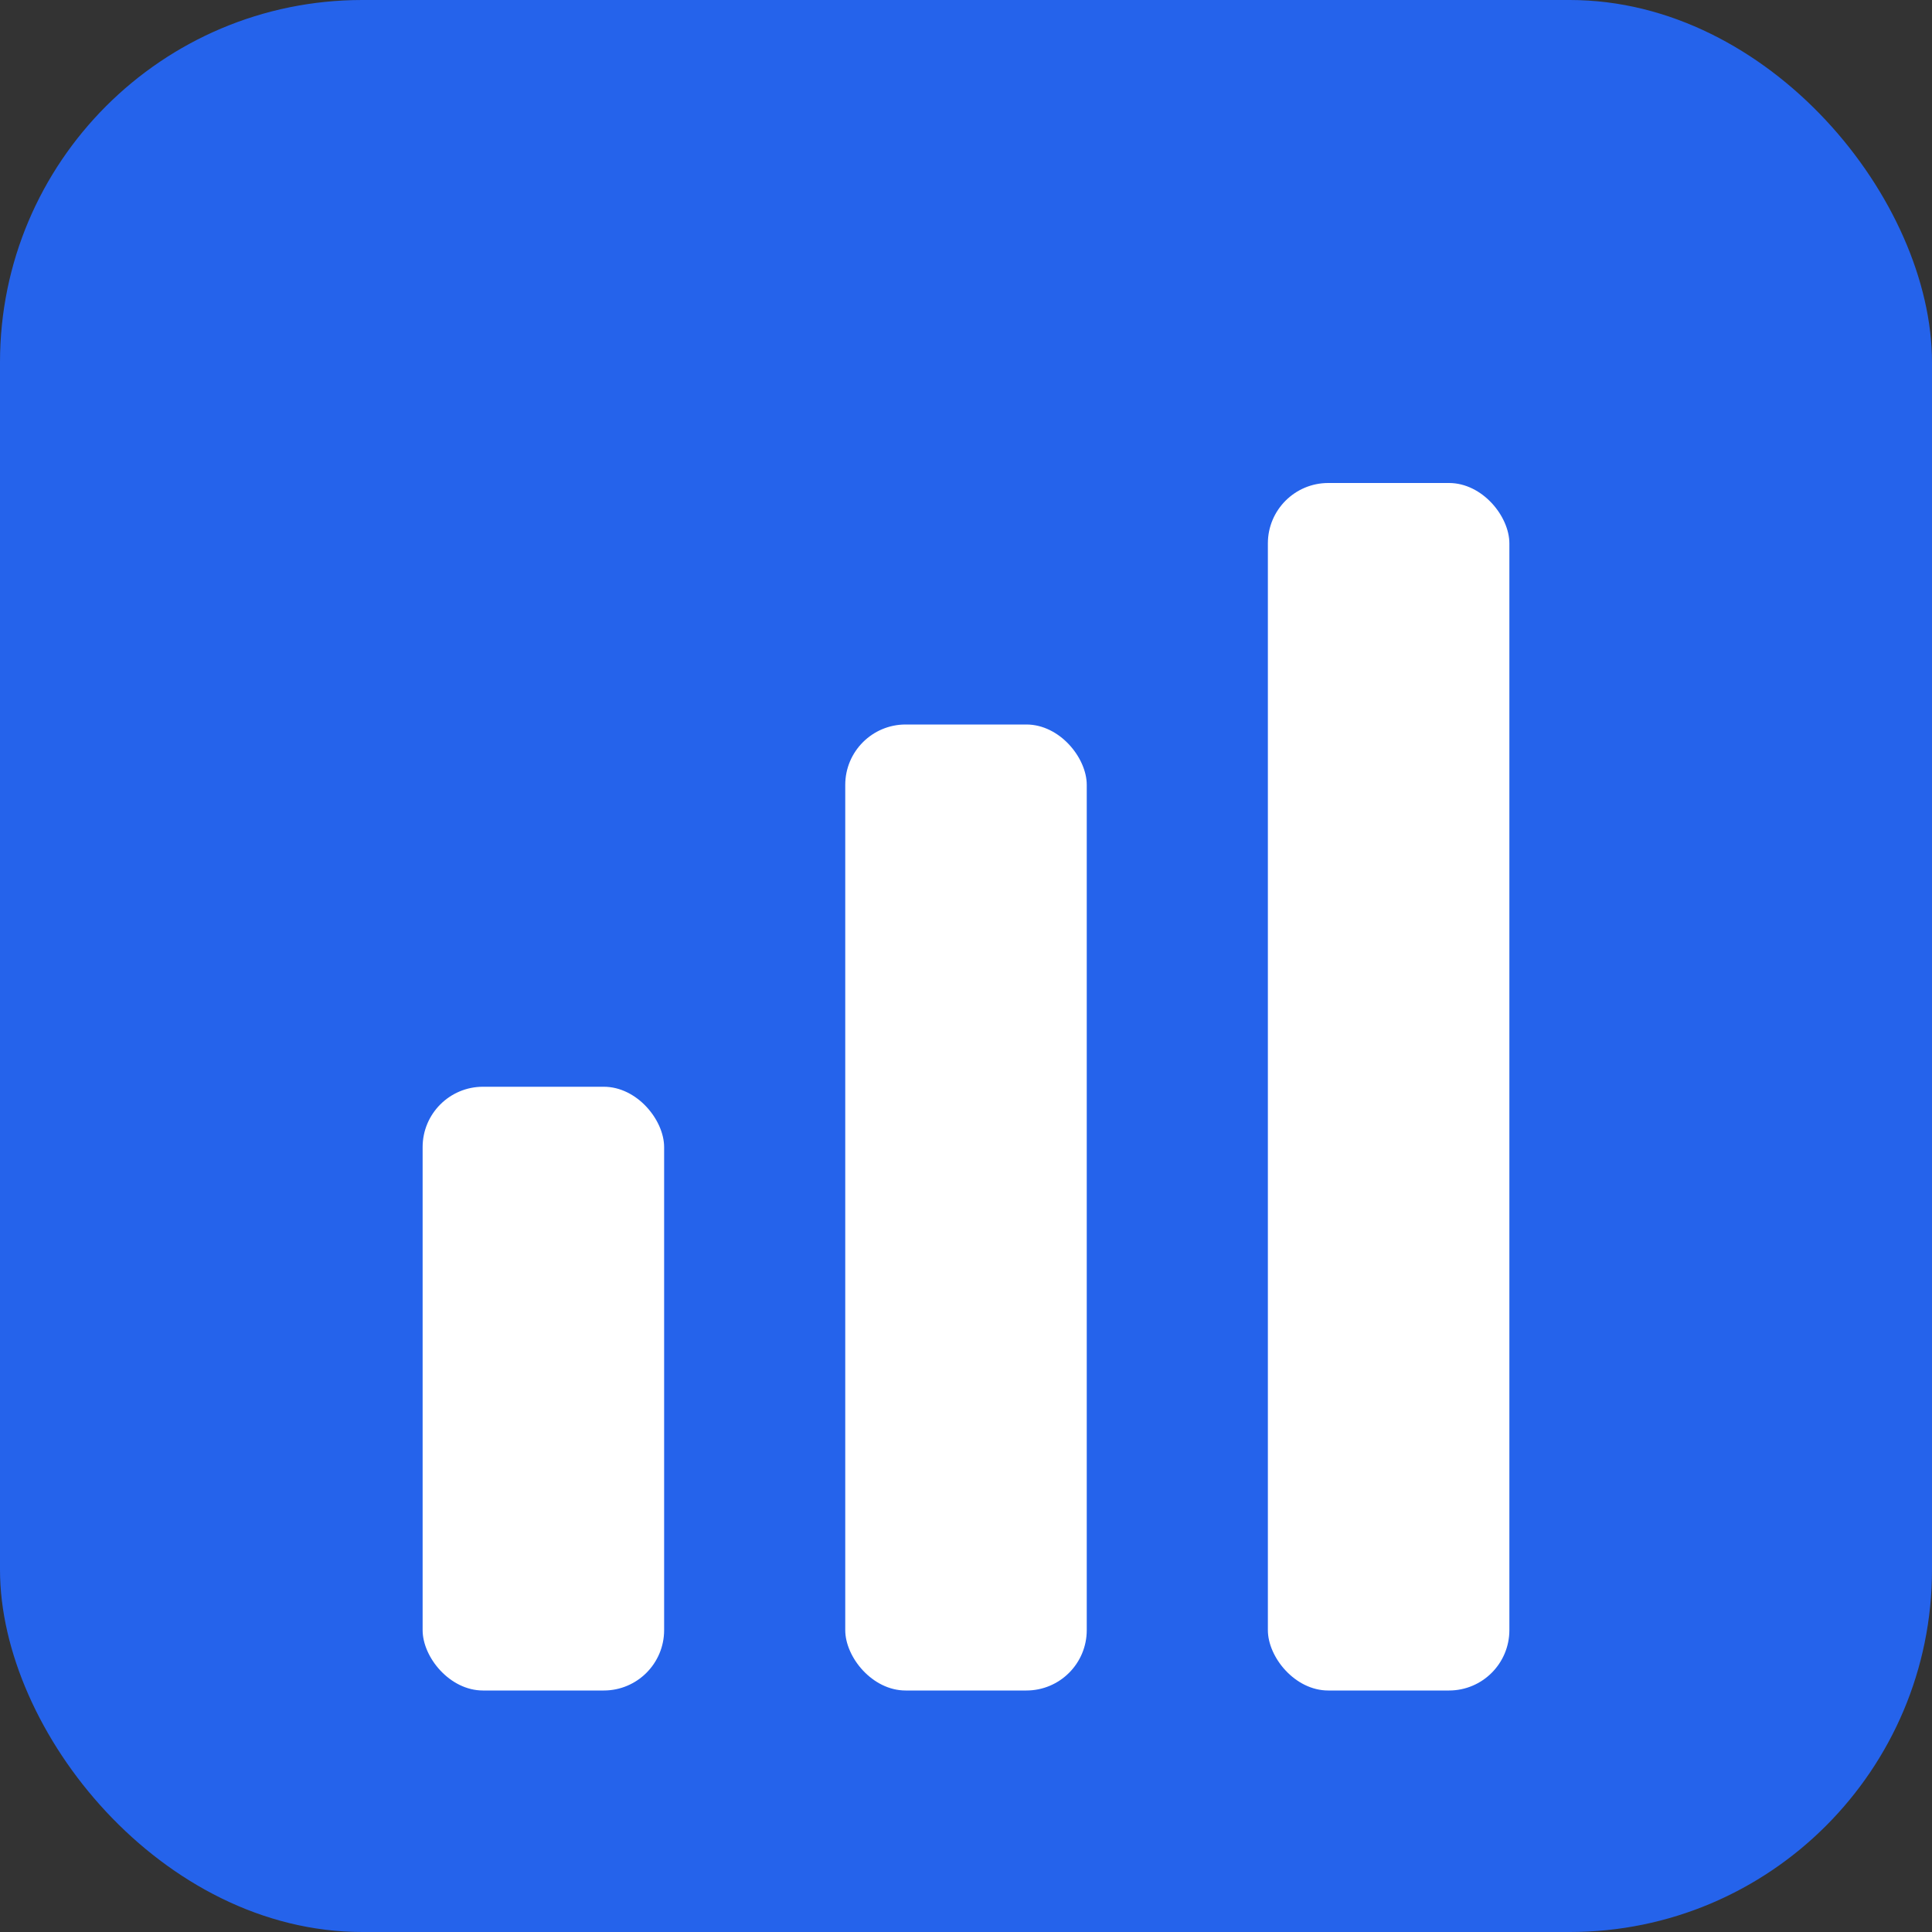 
<svg width="32" height="32" viewBox="0 0 32 32" fill="none" xmlns="http://www.w3.org/2000/svg">
  <rect x="0" y="0" width="32" height="32" fill="#333333" stroke="none"/>
  <!-- Background -->
  <rect width="32" height="32" rx="6" fill="#2563eb"/>
  
  <!-- Bar Chart Bars -->
  <rect x="7" y="18" width="4" height="10" rx="1" fill="white"/>
  <rect x="14" y="12" width="4" height="16" rx="1" fill="white"/>
  <rect x="21" y="8" width="4" height="20" rx="1" fill="white"/>
</svg>
